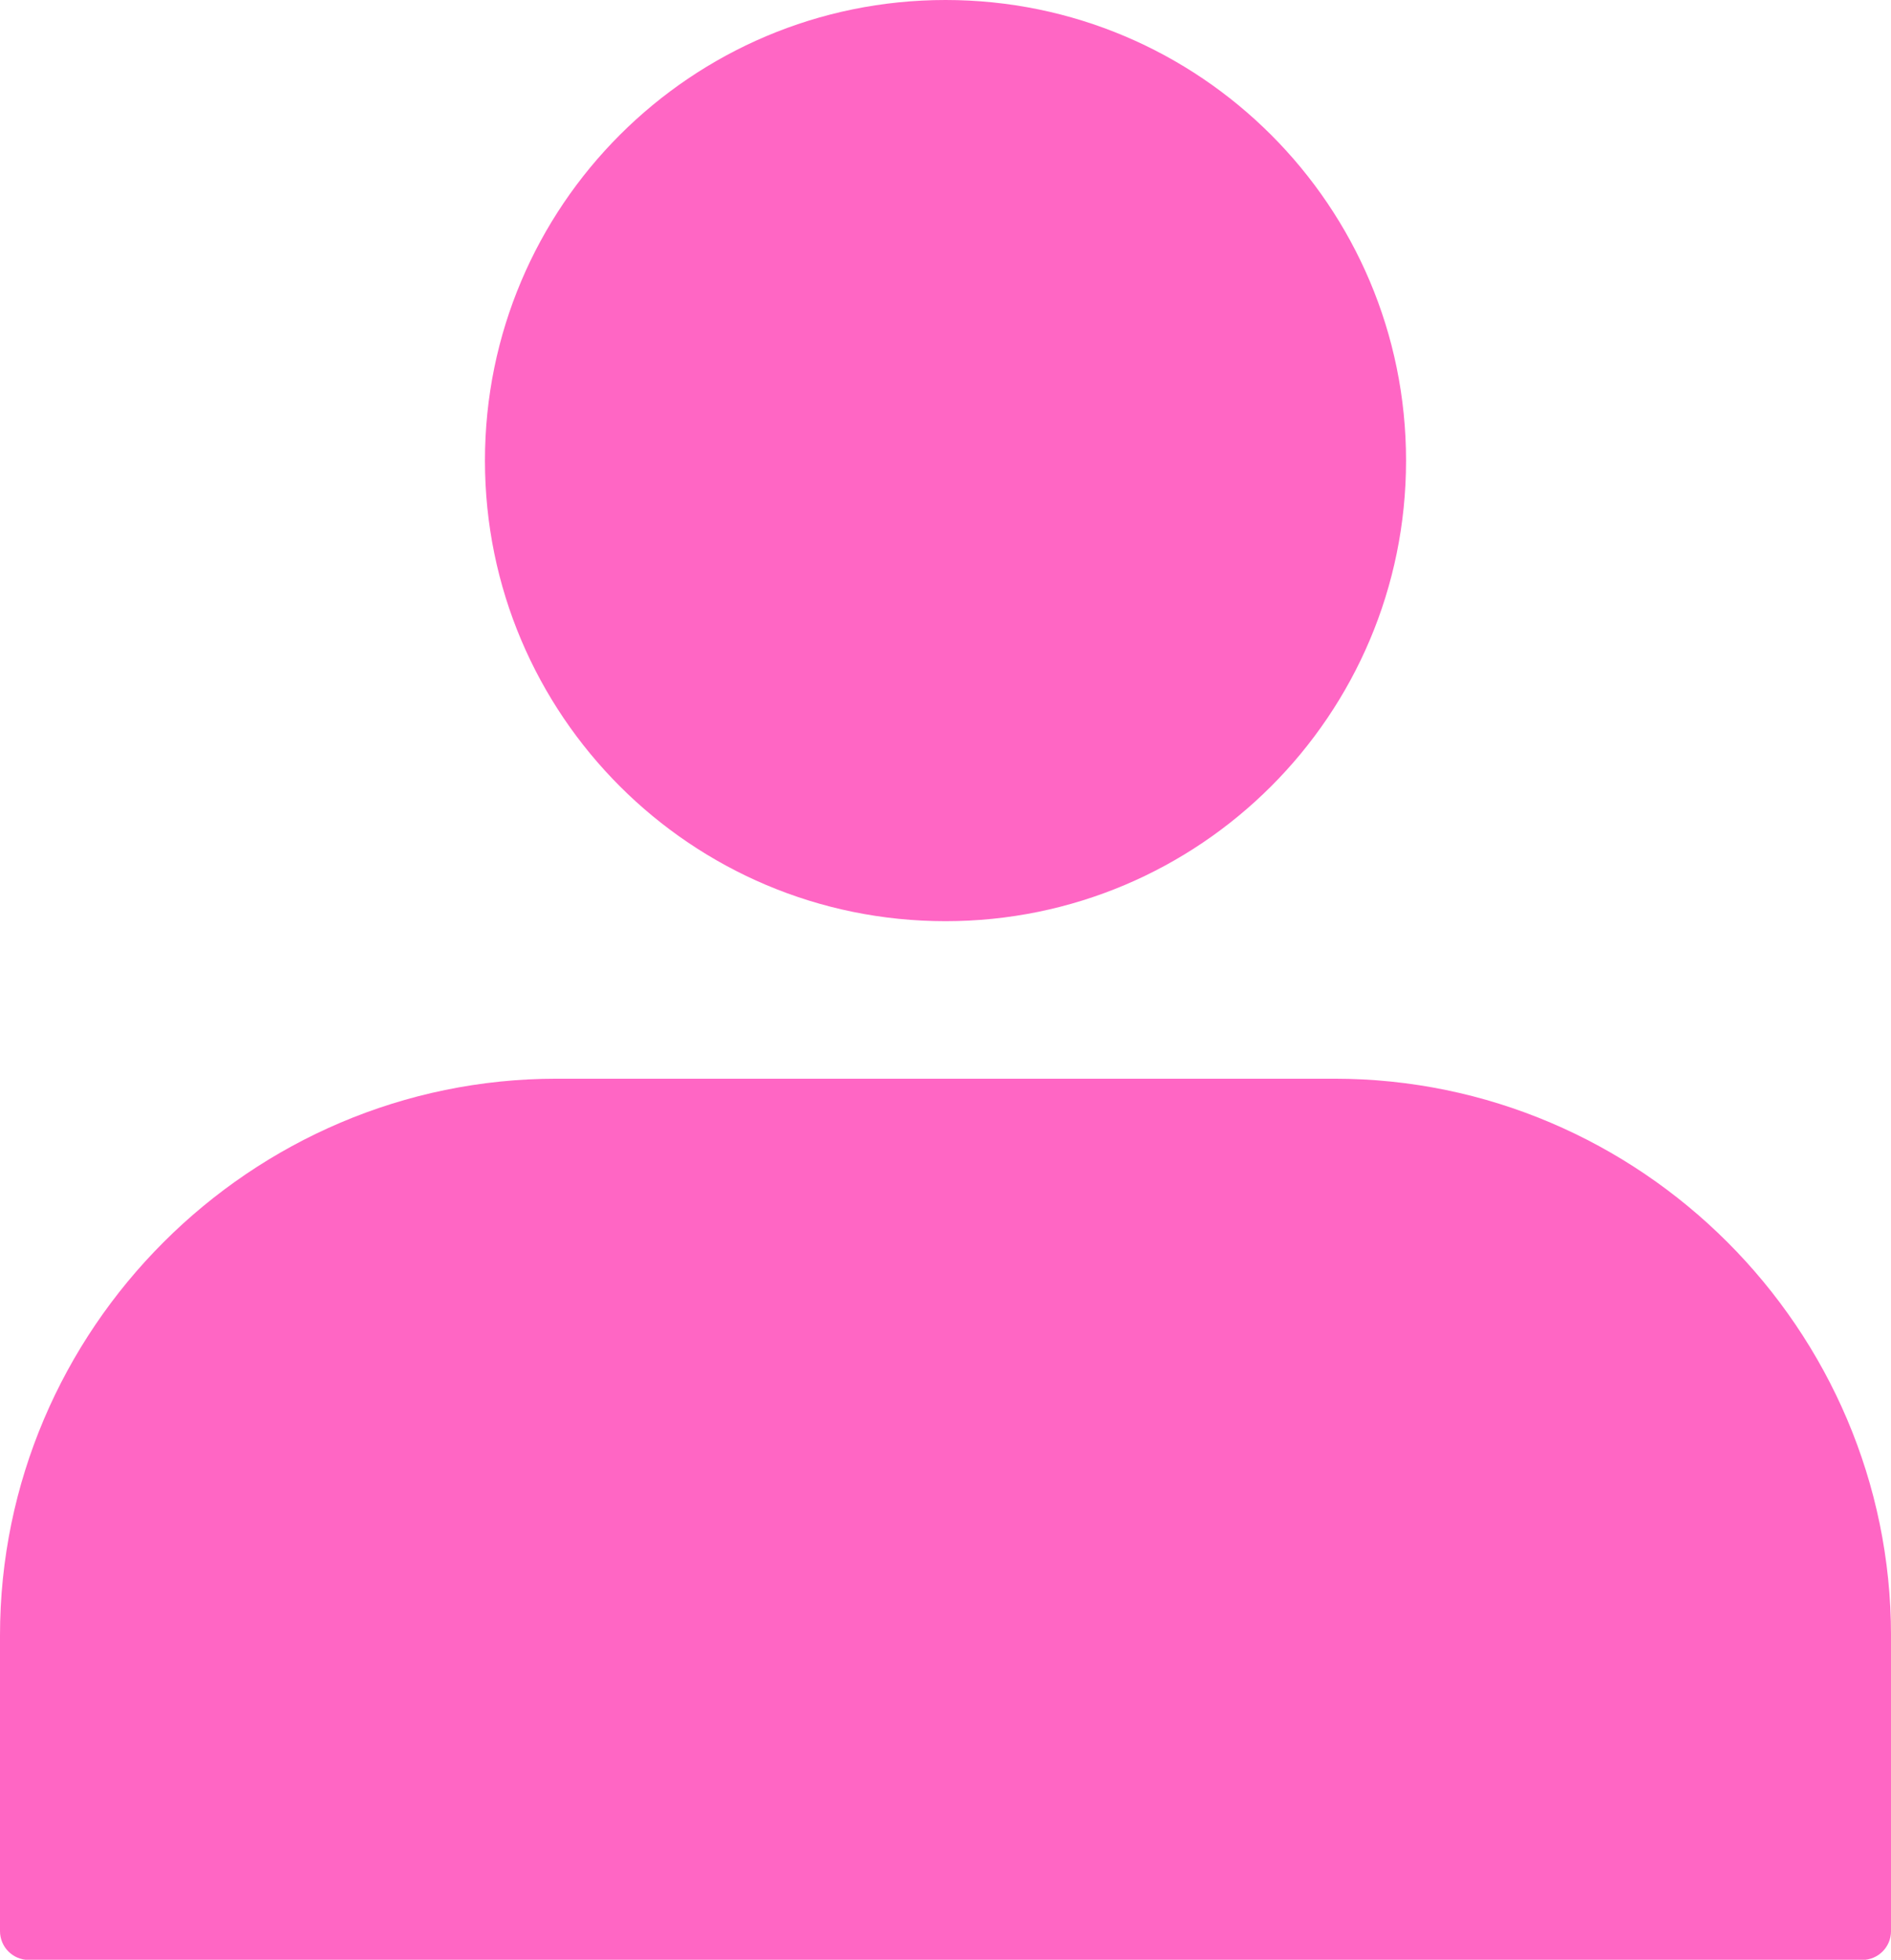 <?xml version="1.0" encoding="UTF-8" standalone="no"?><svg xmlns="http://www.w3.org/2000/svg" xmlns:xlink="http://www.w3.org/1999/xlink" fill="#ff66c4" height="368.6" preserveAspectRatio="xMidYMid meet" version="1" viewBox="0.0 0.0 355.7 368.6" width="355.7" zoomAndPan="magnify"><defs><clipPath id="a"><path d="M 0 202 L 355.699 202 L 355.699 368.641 L 0 368.641 Z M 0 202"/></clipPath></defs><g><g id="change1_1"><path d="M 177.852 0 C 201.773 0 223.43 9.695 239.105 25.375 C 254.785 41.051 264.48 62.711 264.48 86.633 C 264.48 110.551 254.785 132.211 239.105 147.887 C 223.43 163.562 201.773 173.262 177.852 173.262 C 153.93 173.262 132.27 163.562 116.594 147.887 C 100.918 132.211 91.219 110.551 91.219 86.633 C 91.219 62.711 100.918 41.051 116.594 25.375 C 132.27 9.695 153.93 0 177.852 0" fill="inherit"/></g><g clip-path="url(#a)" id="change1_2"><path d="M 104.723 202.887 L 250.98 202.887 C 279.785 202.887 305.969 214.668 324.945 233.645 C 343.922 252.621 355.703 278.805 355.703 307.609 L 355.703 363.215 C 355.703 366.211 353.273 368.641 350.273 368.641 L 5.426 368.641 C 2.43 368.641 0 366.211 0 363.215 L 0 307.609 C 0 278.805 11.781 252.621 30.758 233.645 C 49.734 214.668 75.918 202.887 104.723 202.887" fill="inherit"/></g></g></svg>